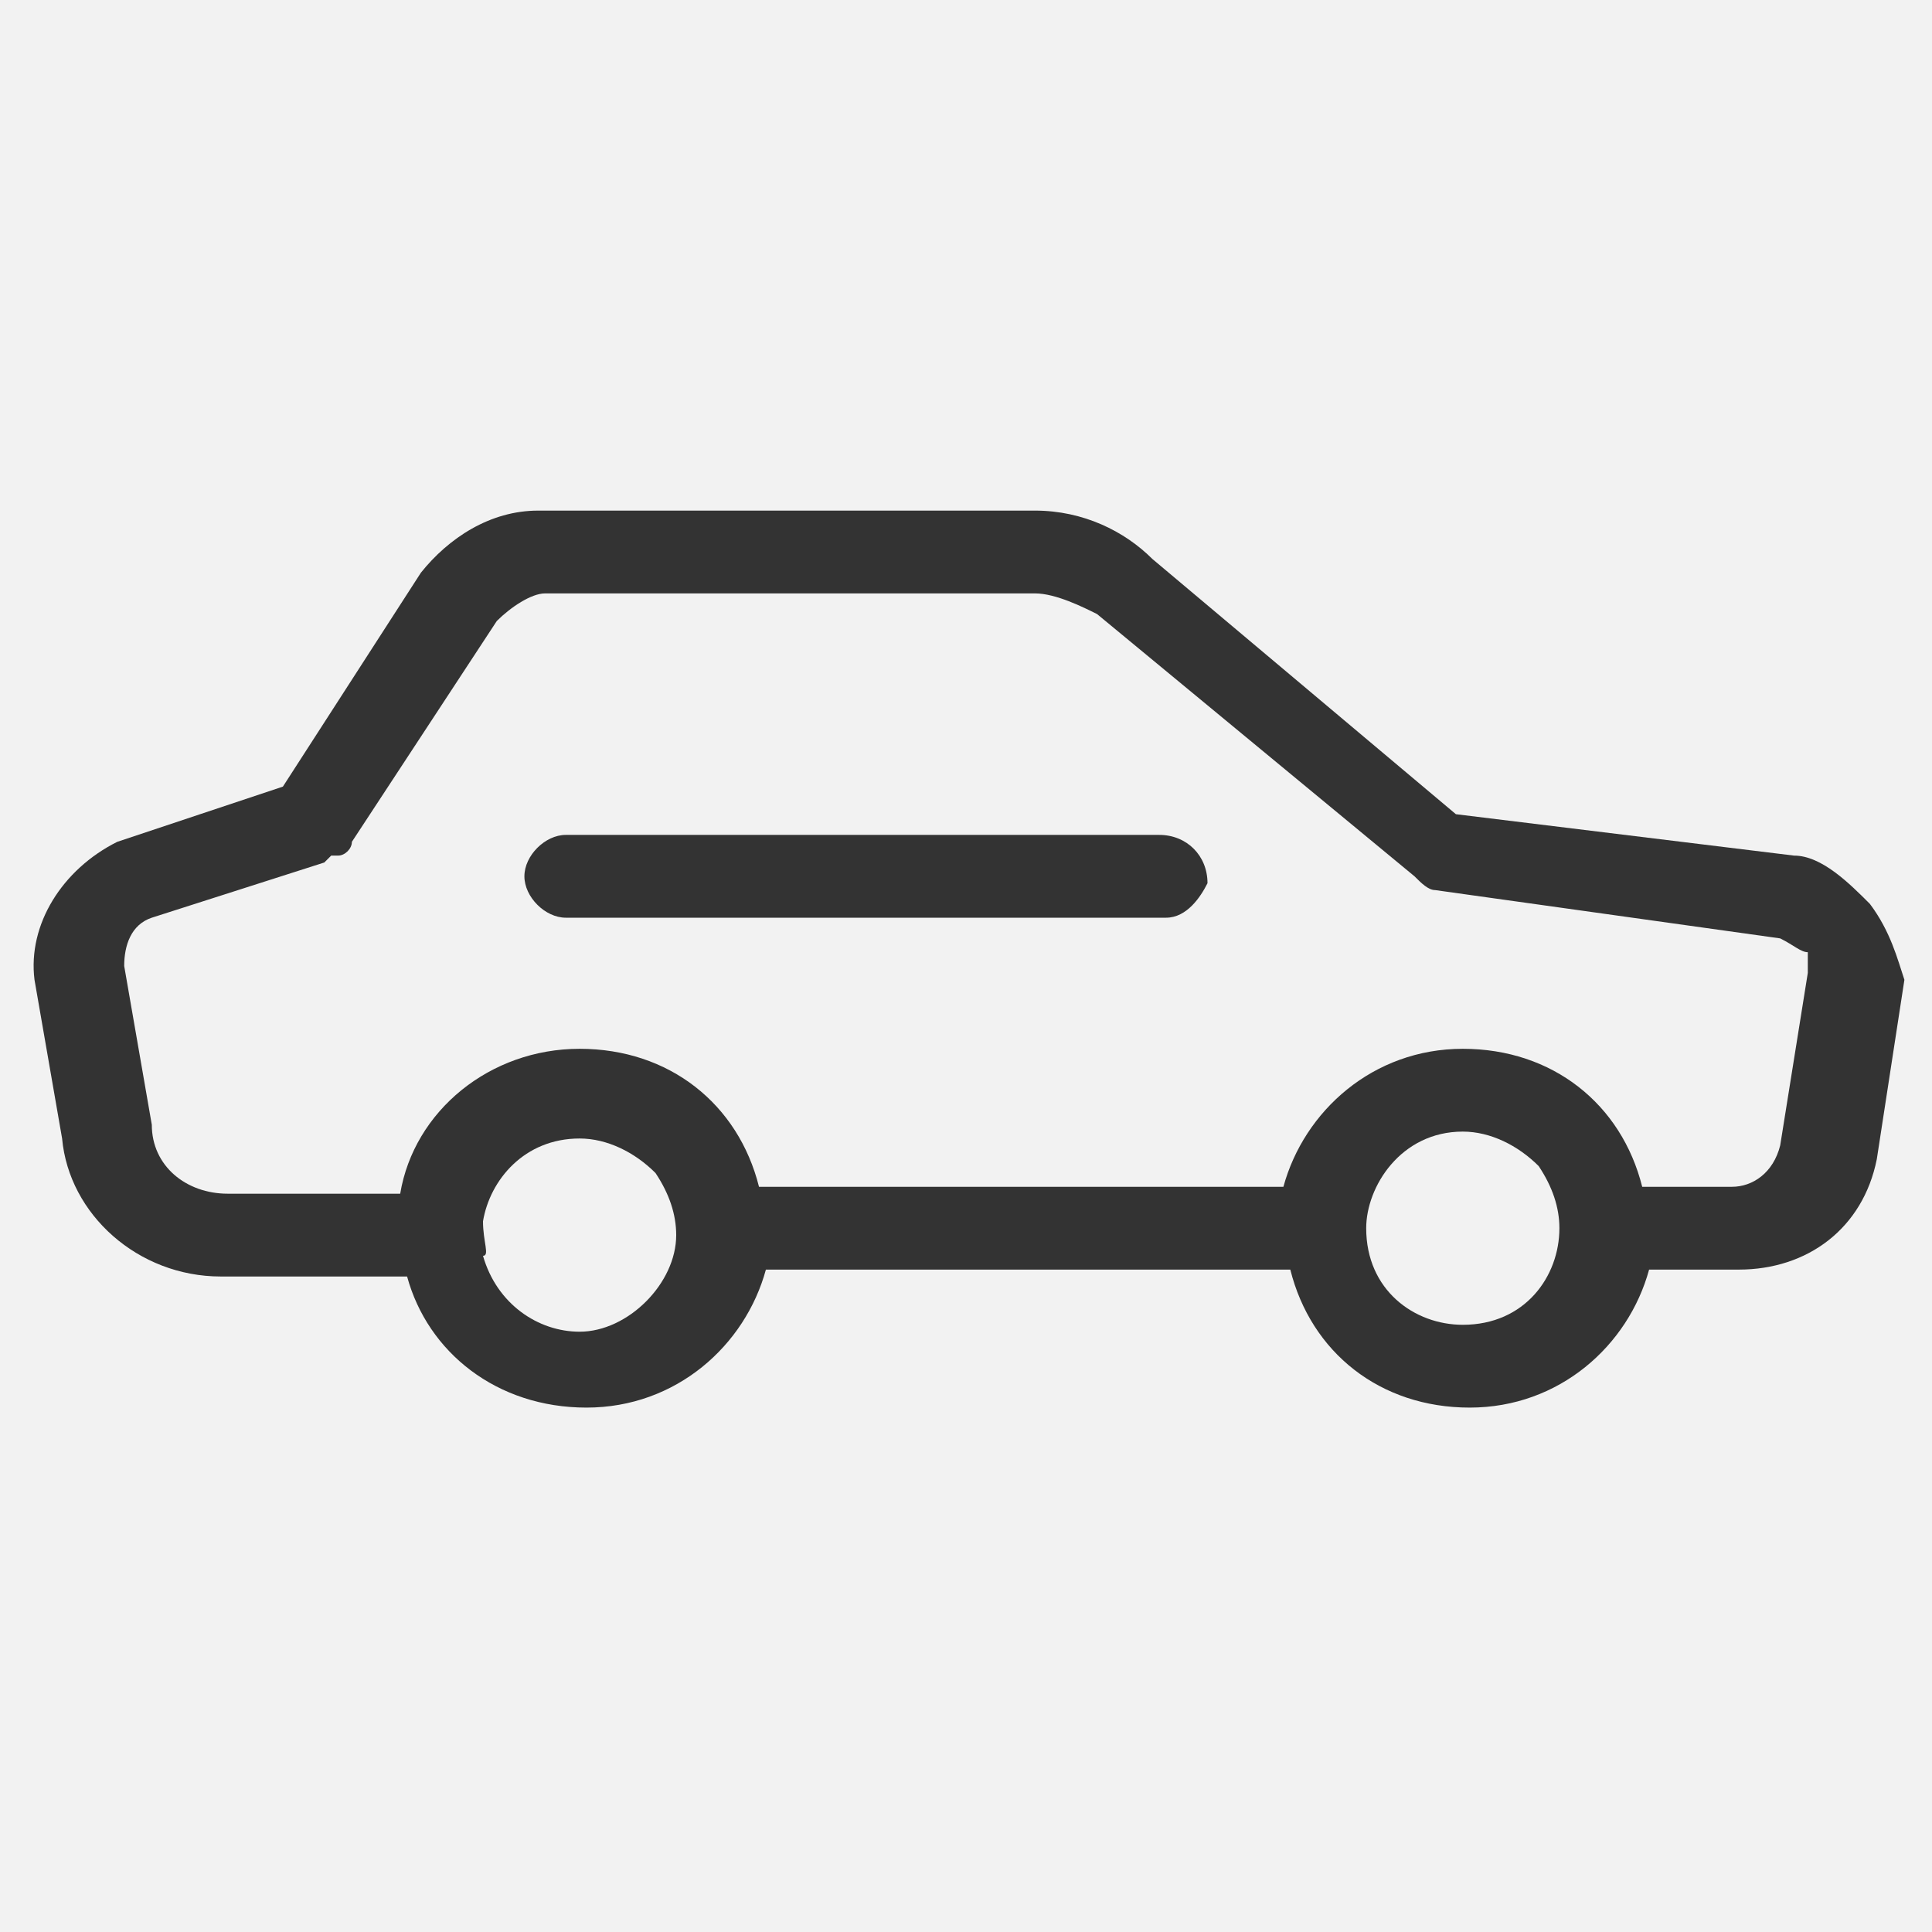 <?xml version="1.0" encoding="utf-8"?>
<!-- Generator: Adobe Illustrator 18.1.1, SVG Export Plug-In . SVG Version: 6.00 Build 0)  -->
<svg version="1.1" id="Layer_1" xmlns="http://www.w3.org/2000/svg" xmlns:xlink="http://www.w3.org/1999/xlink" x="0px" y="0px"
	 width="28px" height="28px" viewBox="0 0 28 28" enable-background="new 0 0 28 28" xml:space="preserve">
<rect x="0" y="0" width="28" height="28" fill="#333333" stroke="none"/>
<g>
	<path fill="#F2F2F2" d="M21.2,16.4c-0.9,0-1.4,0.8-1.4,1.4c0,0.9,0.7,1.4,1.4,1.4c0.9,0,1.4-0.7,1.4-1.4c0-0.3-0.1-0.6-0.3-0.9
		C22,16.6,21.6,16.4,21.2,16.4z"/>
	<path fill="#F2F2F2" d="M20.8,12.9c-0.1,0-0.2-0.1-0.3-0.2l-4.6-3.8c-0.2-0.1-0.6-0.3-0.9-0.3H7.9C7.7,8.6,7.4,8.8,7.2,9l-2.1,3.2
		c0,0.1-0.1,0.2-0.2,0.2c-0.1,0-0.1,0-0.1,0l-0.1,0.1l-2.5,0.8c-0.3,0.1-0.4,0.4-0.4,0.7l0.4,2.3c0,0.6,0.5,1,1.1,1h2.5
		c0.2-1.2,1.3-2.1,2.6-2.1c1.3,0,2.3,0.8,2.6,2h7.6c0.3-1.1,1.3-2,2.6-2s2.3,0.8,2.6,2h1.3c0.3,0,0.6-0.2,0.7-0.6l0.4-2.5
		c0-0.1,0-0.3,0-0.3c-0.1,0-0.2-0.1-0.4-0.2L20.8,12.9z M17.5,12.8c-0.1,0.2-0.3,0.5-0.6,0.5H8.2c-0.3,0-0.6-0.3-0.6-0.6
		s0.3-0.6,0.6-0.6h8.6C17.2,12.1,17.5,12.4,17.5,12.8L17.5,12.8z"/>
	<path fill="#F2F2F2" d="M8.4,16.5c-0.8,0-1.3,0.6-1.4,1.2c0,0.3,0.1,0.5,0,0.5c0.2,0.7,0.8,1.1,1.4,1.1c0.7,0,1.4-0.7,1.4-1.4
		c0-0.3-0.1-0.6-0.3-0.9C9.2,16.7,8.8,16.5,8.4,16.5z"/>
	<path fill="#F2F2F2" d="M0,0v28h28V0H0z M27.2,16.8c-0.2,1-1,1.6-2,1.6h-1.3c-0.3,1.1-1.3,2-2.6,2s-2.3-0.8-2.6-2h-7.6
		c-0.3,1.1-1.3,2-2.6,2s-2.3-0.8-2.6-1.9H3.2c-1.2,0-2.2-0.9-2.3-2l-0.4-2.3c-0.1-0.8,0.4-1.6,1.2-2l2.4-0.8l2-3.1
		c0.4-0.5,1-0.9,1.7-0.9H15c0.7,0,1.3,0.3,1.7,0.7l4.4,3.7l4.9,0.6c0.4,0,0.8,0.4,1.1,0.7c0.3,0.4,0.4,0.8,0.5,1.1L27.2,16.8z"/>
	<path display="none" fill="#666666" d="M26,12.4l-4.9-0.6l-4.4-3.7c-0.4-0.4-1-0.7-1.7-0.7H7.8c-0.7,0-1.3,0.4-1.7,0.9l-2,3.1
		l-2.4,0.8c-0.8,0.4-1.3,1.2-1.2,2l0.4,2.3c0.1,1.1,1.1,2,2.3,2h2.7c0.3,1.1,1.3,1.9,2.6,1.9s2.3-0.9,2.6-2h7.6c0.3,1.2,1.3,2,2.6,2
		s2.3-0.9,2.6-2h1.3c1,0,1.8-0.6,2-1.6l0.4-2.6c-0.1-0.3-0.2-0.7-0.5-1.1C26.8,12.8,26.4,12.4,26,12.4z M8.4,19.3
		c-0.6,0-1.2-0.4-1.4-1.1c0.1,0,0-0.2,0-0.5c0.1-0.6,0.6-1.2,1.4-1.2c0.4,0,0.8,0.2,1.1,0.5c0.2,0.3,0.3,0.6,0.3,0.9
		C9.8,18.6,9.1,19.3,8.4,19.3z M21.2,19.2c-0.7,0-1.4-0.5-1.4-1.4c0-0.6,0.5-1.4,1.4-1.4c0.4,0,0.8,0.2,1.1,0.5
		c0.2,0.3,0.3,0.6,0.3,0.9C22.6,18.5,22.1,19.2,21.2,19.2z M26.2,14.1l-0.4,2.5c-0.1,0.4-0.4,0.6-0.7,0.6h-1.3c-0.3-1.2-1.3-2-2.6-2
		s-2.3,0.9-2.6,2H11c-0.3-1.2-1.3-2-2.6-2c-1.3,0-2.4,0.9-2.6,2.1H3.3c-0.6,0-1.1-0.4-1.1-1L1.8,14c0-0.3,0.1-0.6,0.4-0.7l2.5-0.8
		l0.1-0.1c0,0,0,0,0.1,0c0.1,0,0.2-0.1,0.2-0.2L7.2,9c0.2-0.2,0.5-0.4,0.7-0.4H15c0.3,0,0.7,0.2,0.9,0.3l4.6,3.8
		c0.1,0.1,0.2,0.2,0.3,0.2l5,0.7c0.2,0.1,0.3,0.2,0.4,0.2C26.2,13.8,26.2,14,26.2,14.1z"/>
	<path display="none" fill="#666666" d="M16.8,12.1H8.2c-0.3,0-0.6,0.3-0.6,0.6s0.3,0.6,0.6,0.6h8.7c0.3,0,0.5-0.3,0.6-0.5v-0.1
		C17.5,12.4,17.2,12.1,16.8,12.1z"/>
</g>
</svg>
